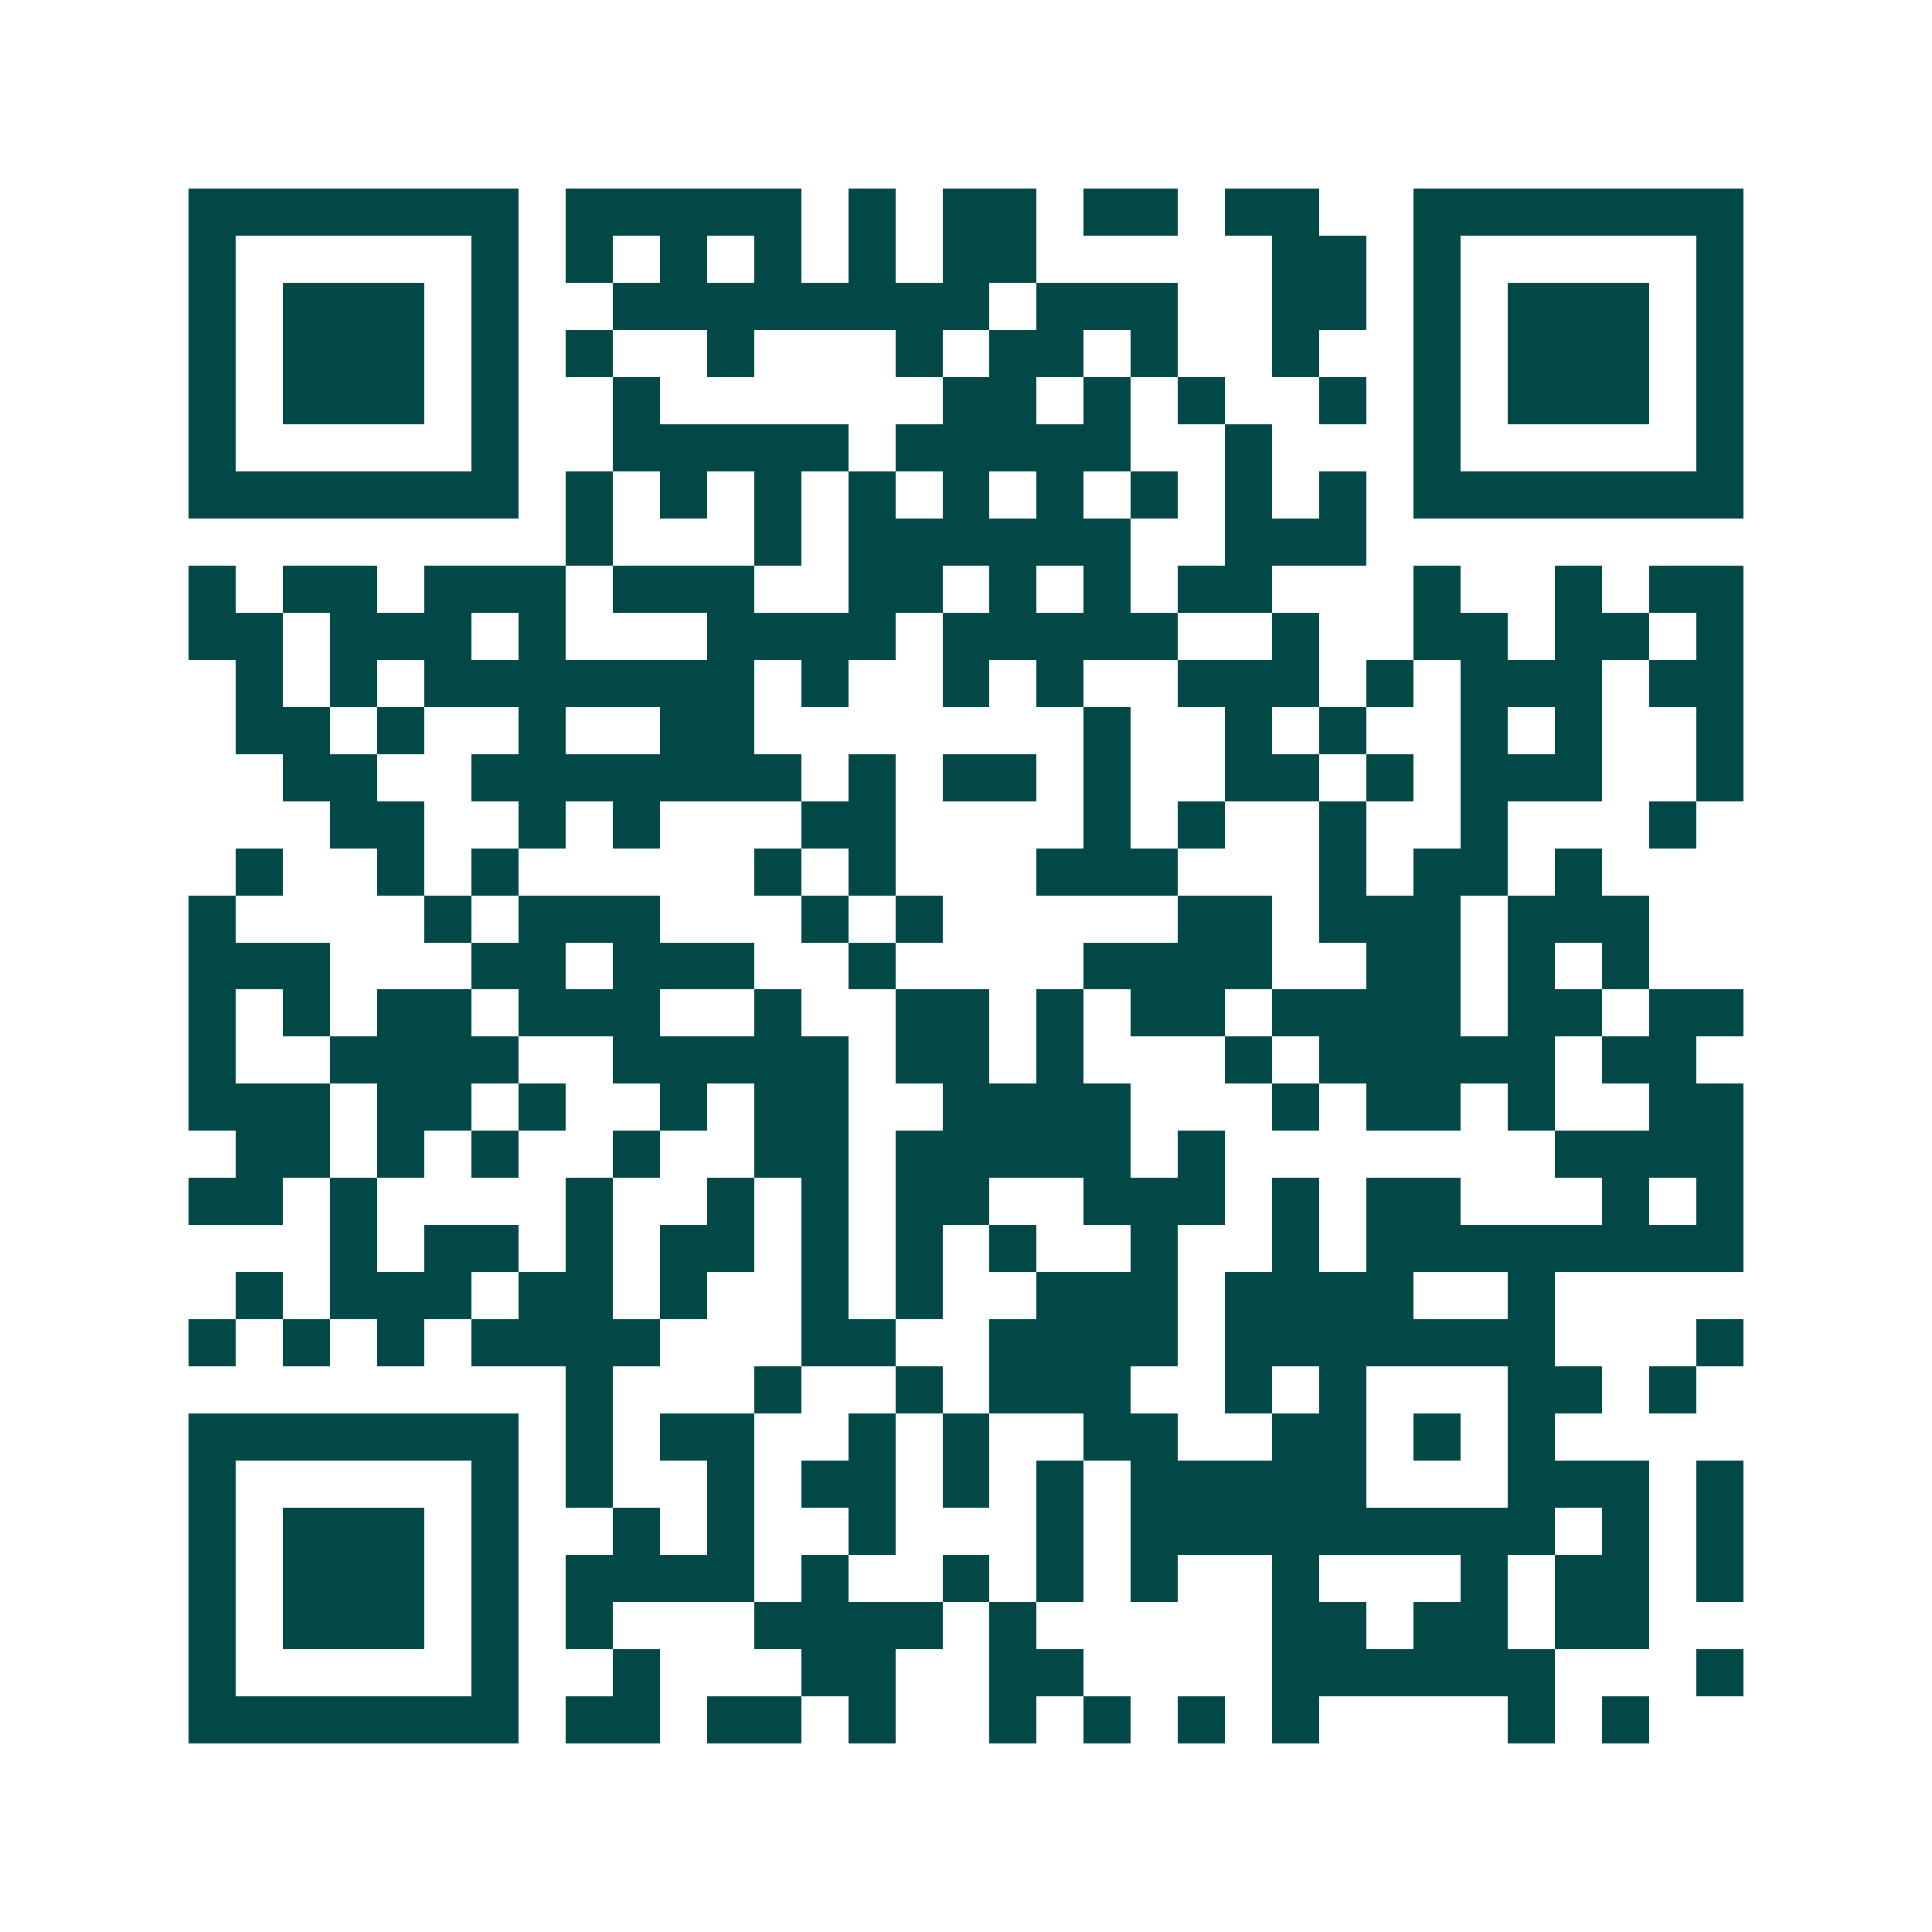 <svg xmlns="http://www.w3.org/2000/svg" width="200" height="200" viewBox="0 0 41 41" shape-rendering="crispEdges"><path fill="#ffffff" d="M0 0h41v41H0z"/><path stroke="#014847" d="M4 4.5h7m1 0h5m1 0h1m1 0h2m1 0h2m1 0h2m2 0h7M4 5.5h1m5 0h1m1 0h1m1 0h1m1 0h1m1 0h1m1 0h2m5 0h2m1 0h1m5 0h1M4 6.5h1m1 0h3m1 0h1m2 0h8m1 0h3m2 0h2m1 0h1m1 0h3m1 0h1M4 7.5h1m1 0h3m1 0h1m1 0h1m2 0h1m3 0h1m1 0h2m1 0h1m2 0h1m2 0h1m1 0h3m1 0h1M4 8.5h1m1 0h3m1 0h1m2 0h1m6 0h2m1 0h1m1 0h1m2 0h1m1 0h1m1 0h3m1 0h1M4 9.5h1m5 0h1m2 0h5m1 0h5m2 0h1m3 0h1m5 0h1M4 10.5h7m1 0h1m1 0h1m1 0h1m1 0h1m1 0h1m1 0h1m1 0h1m1 0h1m1 0h1m1 0h7M12 11.5h1m3 0h1m1 0h6m2 0h3M4 12.5h1m1 0h2m1 0h3m1 0h3m2 0h2m1 0h1m1 0h1m1 0h2m3 0h1m2 0h1m1 0h2M4 13.5h2m1 0h3m1 0h1m3 0h4m1 0h5m2 0h1m2 0h2m1 0h2m1 0h1M5 14.5h1m1 0h1m1 0h7m1 0h1m2 0h1m1 0h1m2 0h3m1 0h1m1 0h3m1 0h2M5 15.5h2m1 0h1m2 0h1m2 0h2m7 0h1m2 0h1m1 0h1m2 0h1m1 0h1m2 0h1M6 16.5h2m2 0h7m1 0h1m1 0h2m1 0h1m2 0h2m1 0h1m1 0h3m2 0h1M7 17.5h2m2 0h1m1 0h1m3 0h2m4 0h1m1 0h1m2 0h1m2 0h1m3 0h1M5 18.5h1m2 0h1m1 0h1m5 0h1m1 0h1m3 0h3m3 0h1m1 0h2m1 0h1M4 19.5h1m4 0h1m1 0h3m3 0h1m1 0h1m5 0h2m1 0h3m1 0h3M4 20.5h3m3 0h2m1 0h3m2 0h1m4 0h4m2 0h2m1 0h1m1 0h1M4 21.5h1m1 0h1m1 0h2m1 0h3m2 0h1m2 0h2m1 0h1m1 0h2m1 0h4m1 0h2m1 0h2M4 22.5h1m2 0h4m2 0h5m1 0h2m1 0h1m3 0h1m1 0h5m1 0h2M4 23.5h3m1 0h2m1 0h1m2 0h1m1 0h2m2 0h4m3 0h1m1 0h2m1 0h1m2 0h2M5 24.5h2m1 0h1m1 0h1m2 0h1m2 0h2m1 0h5m1 0h1m7 0h4M4 25.5h2m1 0h1m4 0h1m2 0h1m1 0h1m1 0h2m2 0h3m1 0h1m1 0h2m3 0h1m1 0h1M7 26.5h1m1 0h2m1 0h1m1 0h2m1 0h1m1 0h1m1 0h1m2 0h1m2 0h1m1 0h8M5 27.5h1m1 0h3m1 0h2m1 0h1m2 0h1m1 0h1m2 0h3m1 0h4m2 0h1M4 28.5h1m1 0h1m1 0h1m1 0h4m3 0h2m2 0h4m1 0h7m3 0h1M12 29.5h1m3 0h1m2 0h1m1 0h3m2 0h1m1 0h1m3 0h2m1 0h1M4 30.5h7m1 0h1m1 0h2m2 0h1m1 0h1m2 0h2m2 0h2m1 0h1m1 0h1M4 31.5h1m5 0h1m1 0h1m2 0h1m1 0h2m1 0h1m1 0h1m1 0h5m3 0h3m1 0h1M4 32.5h1m1 0h3m1 0h1m2 0h1m1 0h1m2 0h1m3 0h1m1 0h9m1 0h1m1 0h1M4 33.5h1m1 0h3m1 0h1m1 0h4m1 0h1m2 0h1m1 0h1m1 0h1m2 0h1m3 0h1m1 0h2m1 0h1M4 34.5h1m1 0h3m1 0h1m1 0h1m3 0h4m1 0h1m5 0h2m1 0h2m1 0h2M4 35.5h1m5 0h1m2 0h1m3 0h2m2 0h2m4 0h6m3 0h1M4 36.5h7m1 0h2m1 0h2m1 0h1m2 0h1m1 0h1m1 0h1m1 0h1m4 0h1m1 0h1"/></svg>
